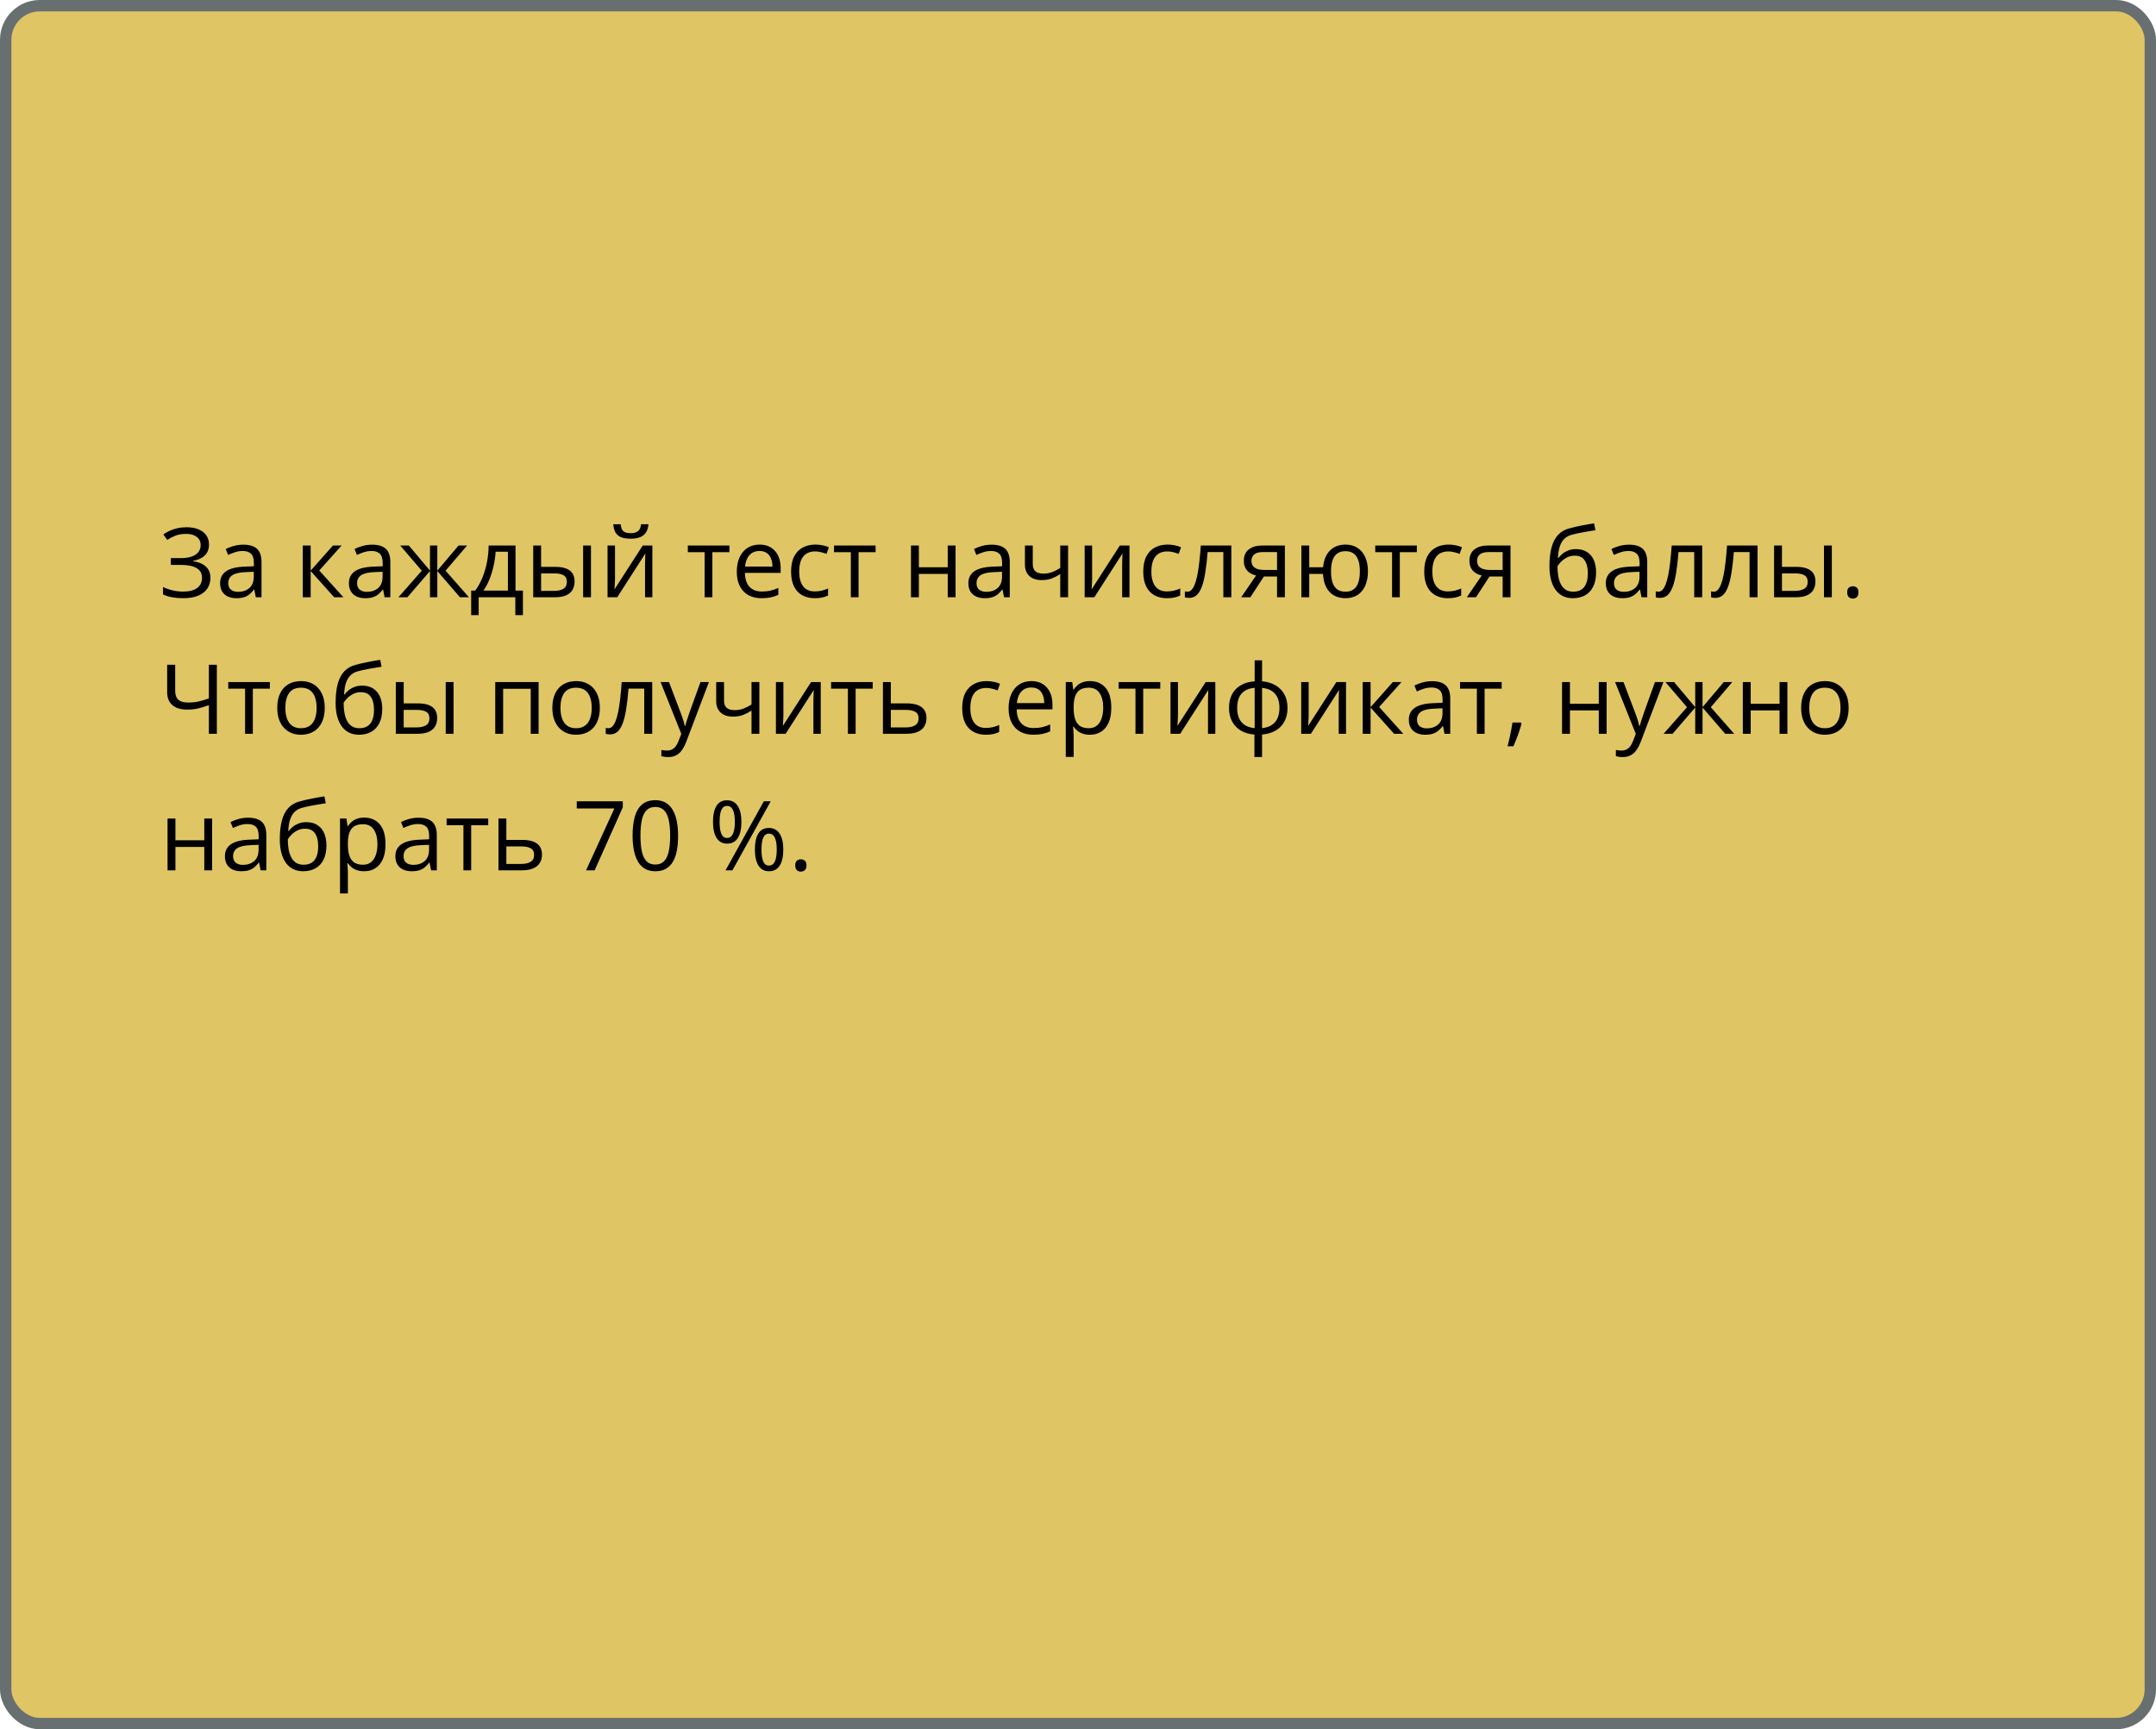 <?xml version="1.0" encoding="UTF-8"?> <svg xmlns="http://www.w3.org/2000/svg" width="379" height="304" viewBox="0 0 379 304" fill="none"> <rect x="1" y="1" width="377" height="302" rx="6" fill="#D0A713" fill-opacity="0.65" stroke="#686F70" stroke-width="2"></rect> <path d="M36.741 95.711C36.741 96.536 36.486 97.189 35.977 97.67C35.468 98.146 34.787 98.456 33.935 98.6V98.658C34.931 98.802 35.689 99.123 36.209 99.621C36.73 100.119 36.99 100.772 36.99 101.58C36.99 102.294 36.81 102.922 36.45 103.464C36.096 104.001 35.562 104.419 34.848 104.718C34.134 105.017 33.246 105.166 32.184 105.166C31.525 105.166 30.897 105.113 30.299 105.008C29.702 104.909 29.154 104.74 28.656 104.502V103.199C28.999 103.365 29.37 103.509 29.768 103.63C30.166 103.752 30.57 103.846 30.98 103.913C31.395 103.973 31.791 104.004 32.167 104.004C33.263 104.004 34.093 103.794 34.657 103.373C35.227 102.947 35.512 102.349 35.512 101.58C35.512 100.789 35.183 100.213 34.524 99.853C33.871 99.488 32.953 99.306 31.769 99.306H30.025V98.119H31.71C32.507 98.119 33.169 98.027 33.694 97.845C34.22 97.657 34.613 97.394 34.873 97.056C35.139 96.713 35.272 96.309 35.272 95.844C35.272 95.208 35.039 94.718 34.574 94.375C34.115 94.032 33.514 93.86 32.773 93.86C32.004 93.86 31.367 93.96 30.864 94.159C30.36 94.353 29.87 94.605 29.395 94.915L28.714 93.952C29.035 93.719 29.4 93.509 29.81 93.321C30.219 93.127 30.673 92.975 31.171 92.864C31.669 92.748 32.206 92.69 32.781 92.69C33.639 92.69 34.361 92.82 34.948 93.08C35.534 93.335 35.98 93.689 36.284 94.143C36.589 94.596 36.741 95.119 36.741 95.711ZM42.767 95.753C43.852 95.753 44.657 95.996 45.183 96.483C45.708 96.97 45.971 97.748 45.971 98.816V105H44.967L44.701 103.655H44.635C44.38 103.987 44.115 104.267 43.838 104.494C43.561 104.715 43.24 104.884 42.875 105C42.515 105.111 42.073 105.166 41.547 105.166C40.993 105.166 40.501 105.069 40.069 104.875C39.643 104.682 39.306 104.389 39.057 103.996C38.813 103.603 38.691 103.105 38.691 102.501C38.691 101.594 39.051 100.897 39.77 100.41C40.49 99.923 41.586 99.657 43.058 99.613L44.627 99.546V98.99C44.627 98.204 44.458 97.654 44.12 97.338C43.783 97.023 43.307 96.865 42.692 96.865C42.217 96.865 41.763 96.934 41.331 97.073C40.899 97.211 40.49 97.374 40.102 97.562L39.679 96.517C40.089 96.306 40.559 96.126 41.09 95.977C41.622 95.828 42.181 95.753 42.767 95.753ZM44.61 100.518L43.224 100.576C42.089 100.62 41.29 100.805 40.825 101.132C40.36 101.458 40.127 101.92 40.127 102.518C40.127 103.038 40.285 103.423 40.601 103.672C40.916 103.921 41.334 104.045 41.854 104.045C42.662 104.045 43.323 103.821 43.838 103.373C44.352 102.925 44.61 102.252 44.61 101.356V100.518ZM58.53 95.902H60.049L56.123 100.293L60.365 105H58.746L54.612 100.385V105H53.226V95.902H54.612V100.318L58.53 95.902ZM65.412 95.753C66.496 95.753 67.301 95.996 67.827 96.483C68.353 96.97 68.616 97.748 68.616 98.816V105H67.611L67.346 103.655H67.279C67.025 103.987 66.759 104.267 66.482 104.494C66.206 104.715 65.885 104.884 65.519 105C65.16 105.111 64.717 105.166 64.191 105.166C63.638 105.166 63.145 105.069 62.714 104.875C62.288 104.682 61.95 104.389 61.701 103.996C61.458 103.603 61.336 103.105 61.336 102.501C61.336 101.594 61.696 100.897 62.415 100.41C63.134 99.923 64.23 99.657 65.702 99.613L67.271 99.546V98.99C67.271 98.204 67.102 97.654 66.765 97.338C66.427 97.023 65.951 96.865 65.337 96.865C64.861 96.865 64.407 96.934 63.976 97.073C63.544 97.211 63.134 97.374 62.747 97.562L62.324 96.517C62.733 96.306 63.204 96.126 63.735 95.977C64.266 95.828 64.825 95.753 65.412 95.753ZM67.254 100.518L65.868 100.576C64.734 100.62 63.934 100.805 63.469 101.132C63.004 101.458 62.772 101.92 62.772 102.518C62.772 103.038 62.93 103.423 63.245 103.672C63.56 103.921 63.978 104.045 64.499 104.045C65.306 104.045 65.968 103.821 66.482 103.373C66.997 102.925 67.254 102.252 67.254 101.356V100.518ZM82.113 95.902L78.328 100.327L82.436 105H80.859L76.875 100.385V105H75.588V100.385L71.612 105H70.035L74.144 100.327L70.351 95.902H71.87L75.588 100.318V95.902H76.875V100.318L80.61 95.902H82.113ZM90.621 95.902V103.83H91.924V108.146H90.588V105H84.147V108.146H82.827V103.83H83.54C84.061 103.11 84.492 102.322 84.835 101.464C85.178 100.606 85.439 99.707 85.616 98.766C85.793 97.82 85.887 96.865 85.898 95.902H90.621ZM89.285 96.998H87.126C87.077 97.806 86.958 98.628 86.769 99.463C86.587 100.299 86.343 101.096 86.039 101.854C85.735 102.607 85.38 103.265 84.977 103.83H89.285V96.998ZM93.734 105V95.902H95.12V99.654H97.61C98.385 99.654 99.022 99.751 99.519 99.945C100.023 100.139 100.397 100.426 100.64 100.808C100.884 101.19 101.005 101.663 101.005 102.228C101.005 102.792 100.884 103.282 100.64 103.697C100.402 104.112 100.026 104.433 99.511 104.66C99.002 104.887 98.338 105 97.519 105H93.734ZM95.12 103.879H97.386C98.072 103.879 98.62 103.758 99.03 103.514C99.439 103.271 99.644 102.864 99.644 102.294C99.644 101.735 99.453 101.348 99.071 101.132C98.689 100.91 98.142 100.8 97.428 100.8H95.12V103.879ZM102.508 105V95.902H103.886V105H102.508ZM108.111 95.902V101.622C108.111 101.732 108.108 101.876 108.103 102.053C108.097 102.225 108.089 102.41 108.078 102.609C108.067 102.803 108.056 102.991 108.044 103.174C108.039 103.351 108.031 103.498 108.02 103.614L112.983 95.902H114.677V105H113.39V99.422C113.39 99.245 113.393 99.018 113.398 98.741C113.404 98.465 113.412 98.193 113.423 97.928C113.434 97.657 113.443 97.446 113.448 97.297L108.501 105H106.799V95.902H108.111ZM113.996 92.159C113.946 92.718 113.805 93.185 113.573 93.561C113.346 93.938 113.011 94.223 112.568 94.416C112.126 94.605 111.558 94.699 110.867 94.699C110.153 94.699 109.577 94.607 109.14 94.425C108.708 94.237 108.388 93.954 108.177 93.578C107.972 93.202 107.851 92.729 107.812 92.159H109.107C109.168 92.767 109.331 93.183 109.597 93.404C109.862 93.625 110.294 93.736 110.892 93.736C111.423 93.736 111.841 93.62 112.145 93.387C112.449 93.155 112.632 92.745 112.693 92.159H113.996ZM128.224 97.073H125.227V105H123.866V97.073H120.911V95.902H128.224V97.073ZM133.528 95.736C134.303 95.736 134.967 95.908 135.52 96.251C136.073 96.594 136.497 97.076 136.79 97.695C137.083 98.31 137.23 99.029 137.23 99.853V100.708H130.946C130.963 101.777 131.229 102.59 131.743 103.149C132.258 103.708 132.983 103.987 133.918 103.987C134.493 103.987 135.003 103.935 135.445 103.83C135.888 103.724 136.347 103.569 136.823 103.365V104.577C136.364 104.781 135.907 104.931 135.454 105.025C135.005 105.119 134.474 105.166 133.86 105.166C132.986 105.166 132.222 104.989 131.569 104.635C130.921 104.275 130.418 103.749 130.058 103.058C129.698 102.366 129.519 101.519 129.519 100.518C129.519 99.538 129.682 98.691 130.008 97.978C130.34 97.258 130.805 96.705 131.403 96.317C132.006 95.93 132.714 95.736 133.528 95.736ZM133.511 96.865C132.775 96.865 132.189 97.106 131.751 97.587C131.314 98.069 131.054 98.741 130.971 99.605H135.786C135.78 99.062 135.694 98.586 135.528 98.177C135.368 97.762 135.122 97.441 134.79 97.214C134.458 96.981 134.031 96.865 133.511 96.865ZM143.215 105.166C142.396 105.166 141.674 104.997 141.048 104.66C140.423 104.322 139.936 103.807 139.587 103.116C139.239 102.424 139.064 101.552 139.064 100.501C139.064 99.4 139.247 98.501 139.612 97.803C139.983 97.1 140.492 96.58 141.14 96.243C141.787 95.905 142.523 95.736 143.348 95.736C143.801 95.736 144.239 95.783 144.659 95.877C145.085 95.966 145.434 96.079 145.705 96.218L145.29 97.372C145.013 97.261 144.692 97.161 144.327 97.073C143.967 96.984 143.63 96.94 143.314 96.94C142.684 96.94 142.158 97.076 141.737 97.347C141.322 97.618 141.01 98.016 140.799 98.542C140.595 99.068 140.492 99.715 140.492 100.484C140.492 101.22 140.592 101.848 140.791 102.369C140.996 102.889 141.297 103.287 141.696 103.564C142.1 103.835 142.603 103.971 143.207 103.971C143.688 103.971 144.122 103.921 144.51 103.821C144.897 103.716 145.249 103.594 145.564 103.456V104.685C145.26 104.84 144.919 104.958 144.543 105.042C144.172 105.125 143.729 105.166 143.215 105.166ZM153.923 97.073H150.926V105H149.565V97.073H146.61V95.902H153.923V97.073ZM161.526 95.902V99.721H166.598V95.902H167.976V105H166.598V100.891H161.526V105H160.14V95.902H161.526ZM174.301 95.753C175.386 95.753 176.191 95.996 176.717 96.483C177.243 96.97 177.505 97.748 177.505 98.816V105H176.501L176.235 103.655H176.169C175.914 103.987 175.649 104.267 175.372 104.494C175.095 104.715 174.774 104.884 174.409 105C174.049 105.111 173.607 105.166 173.081 105.166C172.528 105.166 172.035 105.069 171.604 104.875C171.177 104.682 170.84 104.389 170.591 103.996C170.347 103.603 170.226 103.105 170.226 102.501C170.226 101.594 170.585 100.897 171.305 100.41C172.024 99.923 173.12 99.657 174.592 99.613L176.161 99.546V98.99C176.161 98.204 175.992 97.654 175.654 97.338C175.317 97.023 174.841 96.865 174.227 96.865C173.751 96.865 173.297 96.934 172.865 97.073C172.434 97.211 172.024 97.374 171.637 97.562L171.213 96.517C171.623 96.306 172.093 96.126 172.625 95.977C173.156 95.828 173.715 95.753 174.301 95.753ZM176.144 100.518L174.758 100.576C173.623 100.62 172.824 100.805 172.359 101.132C171.894 101.458 171.662 101.92 171.662 102.518C171.662 103.038 171.819 103.423 172.135 103.672C172.45 103.921 172.868 104.045 173.388 104.045C174.196 104.045 174.857 103.821 175.372 103.373C175.887 102.925 176.144 102.252 176.144 101.356V100.518ZM181.548 95.902V99.173C181.548 99.743 181.703 100.163 182.013 100.435C182.328 100.706 182.785 100.841 183.382 100.841C183.958 100.841 184.481 100.753 184.951 100.576C185.422 100.399 185.897 100.158 186.379 99.853V95.902H187.757V105H186.379V100.924C185.87 101.251 185.369 101.508 184.876 101.696C184.384 101.884 183.795 101.979 183.108 101.979C182.173 101.979 181.448 101.735 180.934 101.248C180.424 100.761 180.17 100.103 180.17 99.272V95.902H181.548ZM191.982 95.902V101.622C191.982 101.732 191.979 101.876 191.974 102.053C191.968 102.225 191.96 102.41 191.949 102.609C191.938 102.803 191.927 102.991 191.916 103.174C191.91 103.351 191.902 103.498 191.891 103.614L196.854 95.902H198.548V105H197.261V99.422C197.261 99.245 197.264 99.018 197.27 98.741C197.275 98.465 197.283 98.193 197.294 97.928C197.306 97.657 197.314 97.446 197.319 97.297L192.372 105H190.67V95.902H191.982ZM205.122 105.166C204.303 105.166 203.581 104.997 202.956 104.66C202.33 104.322 201.843 103.807 201.495 103.116C201.146 102.424 200.972 101.552 200.972 100.501C200.972 99.4 201.154 98.501 201.52 97.803C201.89 97.1 202.399 96.58 203.047 96.243C203.694 95.905 204.43 95.736 205.255 95.736C205.709 95.736 206.146 95.783 206.566 95.877C206.993 95.966 207.341 96.079 207.612 96.218L207.197 97.372C206.921 97.261 206.6 97.161 206.234 97.073C205.875 96.984 205.537 96.94 205.222 96.94C204.591 96.94 204.065 97.076 203.645 97.347C203.229 97.618 202.917 98.016 202.707 98.542C202.502 99.068 202.399 99.715 202.399 100.484C202.399 101.22 202.499 101.848 202.698 102.369C202.903 102.889 203.205 103.287 203.603 103.564C204.007 103.835 204.511 103.971 205.114 103.971C205.595 103.971 206.03 103.921 206.417 103.821C206.804 103.716 207.156 103.594 207.471 103.456V104.685C207.167 104.84 206.826 104.958 206.45 105.042C206.079 105.125 205.637 105.166 205.122 105.166ZM216.453 105H215.05V97.056H212.286C212.175 98.489 212.034 99.718 211.862 100.742C211.696 101.76 211.486 102.593 211.231 103.24C210.982 103.882 210.678 104.355 210.318 104.66C209.964 104.958 209.541 105.108 209.048 105.108C208.899 105.108 208.758 105.1 208.625 105.083C208.492 105.066 208.379 105.039 208.285 105V103.954C208.357 103.976 208.431 103.993 208.509 104.004C208.592 104.015 208.678 104.021 208.766 104.021C209.015 104.021 209.242 103.918 209.447 103.713C209.657 103.503 209.845 103.188 210.011 102.767C210.183 102.347 210.335 101.815 210.468 101.173C210.601 100.526 210.717 99.765 210.816 98.891C210.922 98.011 211.013 97.015 211.09 95.902H216.453V105ZM219.798 105H218.188L220.811 101.165C220.429 101.082 220.075 100.941 219.748 100.742C219.422 100.537 219.156 100.257 218.951 99.903C218.752 99.549 218.652 99.109 218.652 98.584C218.652 97.709 218.943 97.045 219.524 96.591C220.111 96.132 220.882 95.902 221.84 95.902H225.866V105H224.488V101.348H222.18L219.798 105ZM219.989 98.592C219.989 99.134 220.182 99.538 220.57 99.804C220.957 100.064 221.511 100.194 222.23 100.194H224.488V97.056H221.989C221.281 97.056 220.769 97.2 220.454 97.488C220.144 97.77 219.989 98.138 219.989 98.592ZM240.467 100.435C240.467 101.425 240.306 102.275 239.985 102.983C239.67 103.691 239.216 104.234 238.624 104.61C238.032 104.981 237.324 105.166 236.499 105.166C235.73 105.166 235.057 105 234.482 104.668C233.912 104.336 233.461 103.852 233.129 103.215C232.802 102.579 232.614 101.804 232.564 100.891H230.149V105H228.771V95.902H230.149V99.721H232.581C232.659 98.88 232.863 98.163 233.195 97.571C233.527 96.979 233.976 96.525 234.54 96.21C235.104 95.894 235.769 95.736 236.532 95.736C237.329 95.736 238.021 95.924 238.607 96.301C239.2 96.671 239.656 97.208 239.977 97.911C240.304 98.608 240.467 99.45 240.467 100.435ZM233.976 100.435C233.976 101.198 234.061 101.848 234.233 102.385C234.41 102.917 234.684 103.323 235.055 103.605C235.431 103.882 235.918 104.021 236.516 104.021C237.108 104.021 237.589 103.882 237.96 103.605C238.336 103.329 238.61 102.925 238.782 102.394C238.959 101.857 239.047 101.204 239.047 100.435C239.047 99.676 238.959 99.034 238.782 98.509C238.605 97.983 238.331 97.585 237.96 97.314C237.589 97.037 237.108 96.898 236.516 96.898C235.924 96.898 235.439 97.037 235.063 97.314C234.692 97.585 234.418 97.983 234.241 98.509C234.064 99.034 233.976 99.676 233.976 100.435ZM249.066 97.073H246.07V105H244.708V97.073H241.753V95.902H249.066V97.073ZM254.512 105.166C253.693 105.166 252.971 104.997 252.345 104.66C251.72 104.322 251.233 103.807 250.884 103.116C250.536 102.424 250.361 101.552 250.361 100.501C250.361 99.4 250.544 98.501 250.909 97.803C251.28 97.1 251.789 96.58 252.437 96.243C253.084 95.905 253.82 95.736 254.645 95.736C255.098 95.736 255.535 95.783 255.956 95.877C256.382 95.966 256.731 96.079 257.002 96.218L256.587 97.372C256.31 97.261 255.989 97.161 255.624 97.073C255.264 96.984 254.927 96.94 254.611 96.94C253.98 96.94 253.455 97.076 253.034 97.347C252.619 97.618 252.306 98.016 252.096 98.542C251.891 99.068 251.789 99.715 251.789 100.484C251.789 101.22 251.889 101.848 252.088 102.369C252.293 102.889 252.594 103.287 252.993 103.564C253.397 103.835 253.9 103.971 254.503 103.971C254.985 103.971 255.419 103.921 255.807 103.821C256.194 103.716 256.545 103.594 256.861 103.456V104.685C256.556 104.84 256.216 104.958 255.84 105.042C255.469 105.125 255.026 105.166 254.512 105.166ZM259.459 105H257.849L260.472 101.165C260.09 101.082 259.736 100.941 259.409 100.742C259.083 100.537 258.817 100.257 258.612 99.903C258.413 99.549 258.313 99.109 258.313 98.584C258.313 97.709 258.604 97.045 259.185 96.591C259.772 96.132 260.544 95.902 261.501 95.902H265.527V105H264.149V101.348H261.841L259.459 105ZM259.65 98.592C259.65 99.134 259.844 99.538 260.231 99.804C260.618 100.064 261.172 100.194 261.891 100.194H264.149V97.056H261.65C260.942 97.056 260.43 97.2 260.115 97.488C259.805 97.77 259.65 98.138 259.65 98.592ZM272.375 99.538C272.375 98.243 272.5 97.139 272.749 96.226C272.998 95.308 273.382 94.572 273.902 94.018C274.428 93.459 275.103 93.077 275.928 92.873C276.636 92.679 277.355 92.513 278.086 92.374C278.816 92.231 279.528 92.106 280.219 92.001L280.46 93.213C280.111 93.263 279.746 93.321 279.364 93.387C278.982 93.448 278.601 93.514 278.219 93.586C277.837 93.653 277.477 93.725 277.14 93.802C276.802 93.874 276.503 93.949 276.243 94.026C275.773 94.154 275.366 94.375 275.023 94.69C274.685 95.006 274.417 95.44 274.218 95.994C274.024 96.547 273.908 97.244 273.869 98.085H273.969C274.135 97.842 274.362 97.601 274.649 97.363C274.937 97.125 275.28 96.929 275.679 96.774C276.077 96.613 276.525 96.533 277.023 96.533C277.809 96.533 278.465 96.705 278.991 97.048C279.516 97.385 279.912 97.861 280.178 98.476C280.443 99.09 280.576 99.809 280.576 100.634C280.576 101.624 280.405 102.457 280.062 103.132C279.724 103.807 279.248 104.317 278.634 104.66C278.02 104.997 277.297 105.166 276.467 105.166C275.825 105.166 275.25 105.042 274.741 104.792C274.237 104.543 273.808 104.178 273.454 103.697C273.105 103.215 272.837 102.626 272.649 101.929C272.466 101.231 272.375 100.435 272.375 99.538ZM276.575 104.021C277.101 104.021 277.552 103.91 277.928 103.688C278.31 103.467 278.603 103.118 278.808 102.643C279.018 102.161 279.124 101.536 279.124 100.767C279.124 99.804 278.938 99.051 278.567 98.509C278.202 97.961 277.616 97.687 276.808 97.687C276.304 97.687 275.847 97.795 275.438 98.011C275.028 98.221 274.683 98.473 274.4 98.766C274.118 99.059 273.913 99.322 273.786 99.555C273.786 100.119 273.828 100.667 273.911 101.198C273.994 101.729 274.138 102.208 274.342 102.634C274.547 103.06 274.829 103.398 275.189 103.647C275.554 103.896 276.016 104.021 276.575 104.021ZM286.362 95.753C287.446 95.753 288.252 95.996 288.777 96.483C289.303 96.97 289.566 97.748 289.566 98.816V105H288.562L288.296 103.655H288.229C287.975 103.987 287.709 104.267 287.433 104.494C287.156 104.715 286.835 104.884 286.47 105C286.11 105.111 285.667 105.166 285.142 105.166C284.588 105.166 284.096 105.069 283.664 104.875C283.238 104.682 282.9 104.389 282.651 103.996C282.408 103.603 282.286 103.105 282.286 102.501C282.286 101.594 282.646 100.897 283.365 100.41C284.085 99.923 285.18 99.657 286.652 99.613L288.221 99.546V98.99C288.221 98.204 288.052 97.654 287.715 97.338C287.377 97.023 286.901 96.865 286.287 96.865C285.811 96.865 285.357 96.934 284.926 97.073C284.494 97.211 284.085 97.374 283.697 97.562L283.274 96.517C283.683 96.306 284.154 96.126 284.685 95.977C285.216 95.828 285.775 95.753 286.362 95.753ZM288.205 100.518L286.818 100.576C285.684 100.62 284.884 100.805 284.419 101.132C283.955 101.458 283.722 101.92 283.722 102.518C283.722 103.038 283.88 103.423 284.195 103.672C284.511 103.921 284.929 104.045 285.449 104.045C286.257 104.045 286.918 103.821 287.433 103.373C287.947 102.925 288.205 102.252 288.205 101.356V100.518ZM299.228 105H297.825V97.056H295.061C294.95 98.489 294.809 99.718 294.638 100.742C294.472 101.76 294.261 102.593 294.007 103.24C293.758 103.882 293.453 104.355 293.094 104.66C292.74 104.958 292.316 105.108 291.824 105.108C291.674 105.108 291.533 105.1 291.4 105.083C291.268 105.066 291.154 105.039 291.06 105V103.954C291.132 103.976 291.207 103.993 291.284 104.004C291.367 104.015 291.453 104.021 291.542 104.021C291.791 104.021 292.017 103.918 292.222 103.713C292.432 103.503 292.621 103.188 292.787 102.767C292.958 102.347 293.11 101.815 293.243 101.173C293.376 100.526 293.492 99.765 293.592 98.891C293.697 98.011 293.788 97.015 293.866 95.902H299.228V105ZM308.957 105H307.554V97.056H304.79C304.679 98.489 304.538 99.718 304.366 100.742C304.2 101.76 303.99 102.593 303.735 103.24C303.486 103.882 303.182 104.355 302.822 104.66C302.468 104.958 302.045 105.108 301.552 105.108C301.403 105.108 301.262 105.1 301.129 105.083C300.996 105.066 300.883 105.039 300.789 105V103.954C300.861 103.976 300.935 103.993 301.013 104.004C301.096 104.015 301.181 104.021 301.27 104.021C301.519 104.021 301.746 103.918 301.951 103.713C302.161 103.503 302.349 103.188 302.515 102.767C302.687 102.347 302.839 101.815 302.972 101.173C303.104 100.526 303.221 99.765 303.32 98.891C303.425 98.011 303.517 97.015 303.594 95.902H308.957V105ZM311.862 105V95.902H313.248V99.654H315.738C316.513 99.654 317.149 99.751 317.647 99.945C318.151 100.139 318.525 100.426 318.768 100.808C319.012 101.19 319.133 101.663 319.133 102.228C319.133 102.792 319.012 103.282 318.768 103.697C318.53 104.112 318.154 104.433 317.639 104.66C317.13 104.887 316.466 105 315.647 105H311.862ZM313.248 103.879H315.514C316.2 103.879 316.748 103.758 317.158 103.514C317.567 103.271 317.772 102.864 317.772 102.294C317.772 101.735 317.581 101.348 317.199 101.132C316.817 100.91 316.27 100.8 315.556 100.8H313.248V103.879ZM320.636 105V95.902H322.014V105H320.636ZM324.72 104.137C324.72 103.749 324.814 103.475 325.002 103.315C325.19 103.149 325.42 103.066 325.691 103.066C325.973 103.066 326.211 103.149 326.405 103.315C326.598 103.475 326.695 103.749 326.695 104.137C326.695 104.519 326.598 104.798 326.405 104.975C326.211 105.147 325.973 105.232 325.691 105.232C325.42 105.232 325.19 105.147 325.002 104.975C324.814 104.798 324.72 104.519 324.72 104.137ZM38.119 129H36.716V123.97C36.068 124.202 35.454 124.39 34.873 124.534C34.292 124.678 33.647 124.75 32.939 124.75C31.794 124.75 30.914 124.487 30.299 123.961C29.691 123.43 29.386 122.669 29.386 121.679V116.864H30.797V121.479C30.797 122.149 30.974 122.655 31.329 122.999C31.688 123.336 32.272 123.505 33.08 123.505C33.761 123.505 34.37 123.444 34.906 123.322C35.449 123.195 36.052 123.015 36.716 122.783V116.864H38.119V129ZM47.44 121.073H44.444V129H43.083V121.073H40.127V119.902H47.44V121.073ZM57.086 124.435C57.086 125.182 56.989 125.848 56.795 126.435C56.602 127.022 56.322 127.517 55.957 127.921C55.592 128.325 55.149 128.635 54.629 128.851C54.114 129.061 53.53 129.166 52.877 129.166C52.269 129.166 51.71 129.061 51.201 128.851C50.697 128.635 50.26 128.325 49.889 127.921C49.524 127.517 49.239 127.022 49.034 126.435C48.835 125.848 48.735 125.182 48.735 124.435C48.735 123.438 48.904 122.592 49.242 121.895C49.579 121.192 50.061 120.658 50.686 120.292C51.317 119.922 52.067 119.736 52.935 119.736C53.766 119.736 54.491 119.922 55.11 120.292C55.736 120.663 56.22 121.2 56.563 121.903C56.912 122.6 57.086 123.444 57.086 124.435ZM50.163 124.435C50.163 125.165 50.26 125.799 50.454 126.335C50.647 126.872 50.946 127.287 51.35 127.581C51.754 127.874 52.274 128.021 52.911 128.021C53.541 128.021 54.059 127.874 54.463 127.581C54.872 127.287 55.174 126.872 55.368 126.335C55.561 125.799 55.658 125.165 55.658 124.435C55.658 123.71 55.561 123.084 55.368 122.559C55.174 122.027 54.875 121.618 54.471 121.33C54.067 121.042 53.544 120.898 52.902 120.898C51.956 120.898 51.262 121.211 50.819 121.836C50.382 122.462 50.163 123.328 50.163 124.435ZM58.995 123.538C58.995 122.243 59.12 121.139 59.369 120.226C59.618 119.307 60.002 118.571 60.523 118.018C61.048 117.459 61.723 117.077 62.548 116.873C63.256 116.679 63.976 116.513 64.706 116.375C65.436 116.231 66.148 116.106 66.839 116.001L67.08 117.213C66.731 117.263 66.366 117.321 65.984 117.387C65.603 117.448 65.221 117.514 64.839 117.586C64.457 117.653 64.097 117.725 63.76 117.802C63.422 117.874 63.123 117.949 62.863 118.026C62.393 118.154 61.986 118.375 61.643 118.69C61.306 119.006 61.037 119.44 60.838 119.994C60.644 120.547 60.528 121.244 60.489 122.085H60.589C60.755 121.842 60.982 121.601 61.27 121.363C61.557 121.125 61.9 120.929 62.299 120.774C62.697 120.613 63.145 120.533 63.644 120.533C64.429 120.533 65.085 120.705 65.611 121.048C66.137 121.385 66.532 121.861 66.798 122.476C67.064 123.09 67.196 123.809 67.196 124.634C67.196 125.624 67.025 126.457 66.682 127.132C66.344 127.807 65.868 128.317 65.254 128.66C64.64 128.997 63.917 129.166 63.087 129.166C62.446 129.166 61.87 129.042 61.361 128.792C60.857 128.543 60.428 128.178 60.074 127.697C59.726 127.215 59.457 126.626 59.269 125.929C59.086 125.231 58.995 124.435 58.995 123.538ZM63.195 128.021C63.721 128.021 64.172 127.91 64.548 127.688C64.93 127.467 65.224 127.118 65.428 126.643C65.638 126.161 65.744 125.536 65.744 124.767C65.744 123.804 65.558 123.051 65.188 122.509C64.822 121.961 64.236 121.687 63.428 121.687C62.924 121.687 62.468 121.795 62.058 122.011C61.649 122.221 61.303 122.473 61.02 122.766C60.738 123.059 60.533 123.322 60.406 123.555C60.406 124.119 60.448 124.667 60.531 125.198C60.614 125.729 60.758 126.208 60.962 126.634C61.167 127.06 61.449 127.398 61.809 127.647C62.174 127.896 62.636 128.021 63.195 128.021ZM69.579 129V119.902H70.965V123.654H73.455C74.23 123.654 74.866 123.751 75.364 123.945C75.868 124.139 76.241 124.426 76.485 124.808C76.728 125.19 76.85 125.663 76.85 126.228C76.85 126.792 76.728 127.282 76.485 127.697C76.247 128.112 75.871 128.433 75.356 128.66C74.847 128.887 74.183 129 73.364 129H69.579ZM70.965 127.879H73.231C73.917 127.879 74.465 127.758 74.874 127.514C75.284 127.271 75.489 126.864 75.489 126.294C75.489 125.735 75.298 125.348 74.916 125.132C74.534 124.91 73.986 124.8 73.272 124.8H70.965V127.879ZM78.353 129V119.902H79.731V129H78.353ZM94.68 119.902V129H93.294V121.089H88.446V129H87.06V119.902H94.68ZM105.446 124.435C105.446 125.182 105.349 125.848 105.156 126.435C104.962 127.022 104.683 127.517 104.317 127.921C103.952 128.325 103.509 128.635 102.989 128.851C102.475 129.061 101.891 129.166 101.238 129.166C100.629 129.166 100.07 129.061 99.561 128.851C99.058 128.635 98.62 128.325 98.249 127.921C97.884 127.517 97.599 127.022 97.394 126.435C97.195 125.848 97.096 125.182 97.096 124.435C97.096 123.438 97.264 122.592 97.602 121.895C97.94 121.192 98.421 120.658 99.046 120.292C99.677 119.922 100.427 119.736 101.296 119.736C102.126 119.736 102.851 119.922 103.471 120.292C104.096 120.663 104.58 121.2 104.923 121.903C105.272 122.6 105.446 123.444 105.446 124.435ZM98.523 124.435C98.523 125.165 98.62 125.799 98.814 126.335C99.008 126.872 99.306 127.287 99.71 127.581C100.114 127.874 100.635 128.021 101.271 128.021C101.902 128.021 102.419 127.874 102.823 127.581C103.233 127.287 103.534 126.872 103.728 126.335C103.922 125.799 104.019 125.165 104.019 124.435C104.019 123.71 103.922 123.084 103.728 122.559C103.534 122.027 103.236 121.618 102.832 121.33C102.428 121.042 101.905 120.898 101.263 120.898C100.316 120.898 99.622 121.211 99.179 121.836C98.742 122.462 98.523 123.328 98.523 124.435ZM114.652 129H113.249V121.056H110.485C110.374 122.489 110.233 123.718 110.062 124.742C109.896 125.76 109.685 126.593 109.431 127.24C109.182 127.882 108.877 128.355 108.518 128.66C108.163 128.958 107.74 129.108 107.248 129.108C107.098 129.108 106.957 129.1 106.824 129.083C106.691 129.066 106.578 129.039 106.484 129V127.954C106.556 127.976 106.631 127.993 106.708 128.004C106.791 128.015 106.877 128.021 106.965 128.021C107.214 128.021 107.441 127.918 107.646 127.713C107.856 127.503 108.044 127.188 108.21 126.767C108.382 126.347 108.534 125.815 108.667 125.173C108.8 124.526 108.916 123.765 109.016 122.891C109.121 122.011 109.212 121.015 109.29 119.902H114.652V129ZM116.121 119.902H117.599L119.607 125.182C119.724 125.492 119.832 125.79 119.931 126.078C120.031 126.36 120.119 126.632 120.197 126.892C120.274 127.152 120.335 127.403 120.379 127.647H120.438C120.515 127.37 120.626 127.008 120.77 126.56C120.913 126.106 121.068 125.644 121.234 125.173L123.135 119.902H124.621L120.662 130.336C120.451 130.895 120.205 131.382 119.923 131.797C119.646 132.212 119.309 132.531 118.91 132.752C118.512 132.979 118.03 133.092 117.466 133.092C117.206 133.092 116.976 133.076 116.777 133.042C116.578 133.015 116.406 132.982 116.262 132.943V131.839C116.384 131.867 116.531 131.891 116.702 131.914C116.879 131.936 117.062 131.947 117.25 131.947C117.593 131.947 117.889 131.88 118.138 131.748C118.393 131.62 118.611 131.432 118.794 131.183C118.977 130.934 119.134 130.638 119.267 130.295L119.765 129.017L116.121 119.902ZM127.277 119.902V123.173C127.277 123.743 127.432 124.163 127.742 124.435C128.058 124.706 128.514 124.841 129.112 124.841C129.687 124.841 130.21 124.753 130.681 124.576C131.151 124.399 131.627 124.158 132.108 123.854V119.902H133.486V129H132.108V124.924C131.599 125.251 131.098 125.508 130.606 125.696C130.113 125.884 129.524 125.979 128.838 125.979C127.903 125.979 127.178 125.735 126.663 125.248C126.154 124.761 125.899 124.103 125.899 123.272V119.902H127.277ZM137.711 119.902V125.622C137.711 125.732 137.709 125.876 137.703 126.053C137.698 126.225 137.689 126.41 137.678 126.609C137.667 126.803 137.656 126.991 137.645 127.174C137.639 127.351 137.631 127.498 137.62 127.614L142.584 119.902H144.277V129H142.991V123.422C142.991 123.245 142.993 123.018 142.999 122.741C143.005 122.465 143.013 122.193 143.024 121.928C143.035 121.657 143.043 121.446 143.049 121.297L138.102 129H136.4V119.902H137.711ZM153.408 121.073H150.412V129H149.05V121.073H146.095V119.902H153.408V121.073ZM156.596 123.654H159.385C160.16 123.654 160.804 123.751 161.319 123.945C161.833 124.139 162.218 124.426 162.473 124.808C162.733 125.19 162.863 125.663 162.863 126.228C162.863 126.792 162.736 127.282 162.481 127.697C162.232 128.112 161.845 128.433 161.319 128.66C160.799 128.887 160.126 129 159.302 129H155.209V119.902H156.596V123.654ZM161.477 126.294C161.477 125.735 161.277 125.348 160.879 125.132C160.486 124.91 159.935 124.8 159.227 124.8H156.596V127.879H159.235C159.899 127.879 160.439 127.758 160.854 127.514C161.269 127.265 161.477 126.858 161.477 126.294ZM173.297 129.166C172.478 129.166 171.756 128.997 171.13 128.66C170.505 128.322 170.018 127.807 169.669 127.116C169.321 126.424 169.146 125.552 169.146 124.501C169.146 123.4 169.329 122.5 169.694 121.803C170.065 121.1 170.574 120.58 171.222 120.243C171.869 119.905 172.605 119.736 173.43 119.736C173.883 119.736 174.321 119.783 174.741 119.877C175.167 119.966 175.516 120.079 175.787 120.218L175.372 121.372C175.095 121.261 174.774 121.161 174.409 121.073C174.049 120.984 173.712 120.94 173.396 120.94C172.766 120.94 172.24 121.076 171.819 121.347C171.404 121.618 171.092 122.016 170.881 122.542C170.677 123.068 170.574 123.715 170.574 124.484C170.574 125.22 170.674 125.848 170.873 126.369C171.078 126.889 171.379 127.287 171.778 127.564C172.182 127.835 172.685 127.971 173.289 127.971C173.77 127.971 174.204 127.921 174.592 127.821C174.979 127.716 175.331 127.594 175.646 127.456V128.685C175.342 128.84 175.001 128.958 174.625 129.042C174.254 129.125 173.812 129.166 173.297 129.166ZM181.307 119.736C182.082 119.736 182.746 119.908 183.299 120.251C183.853 120.594 184.276 121.076 184.569 121.695C184.863 122.31 185.009 123.029 185.009 123.854V124.708H178.726C178.742 125.777 179.008 126.59 179.522 127.149C180.037 127.708 180.762 127.987 181.697 127.987C182.273 127.987 182.782 127.935 183.225 127.83C183.667 127.724 184.127 127.569 184.603 127.365V128.577C184.143 128.781 183.687 128.931 183.233 129.025C182.785 129.119 182.253 129.166 181.639 129.166C180.765 129.166 180.001 128.989 179.348 128.635C178.701 128.275 178.197 127.749 177.837 127.058C177.478 126.366 177.298 125.519 177.298 124.518C177.298 123.538 177.461 122.691 177.788 121.978C178.12 121.258 178.584 120.705 179.182 120.317C179.785 119.93 180.494 119.736 181.307 119.736ZM181.291 120.865C180.555 120.865 179.968 121.106 179.531 121.587C179.094 122.069 178.833 122.741 178.75 123.604H183.565C183.559 123.062 183.474 122.586 183.308 122.177C183.147 121.762 182.901 121.441 182.569 121.214C182.237 120.981 181.811 120.865 181.291 120.865ZM191.625 119.736C192.759 119.736 193.664 120.126 194.339 120.907C195.014 121.687 195.352 122.86 195.352 124.426C195.352 125.461 195.197 126.33 194.887 127.033C194.577 127.736 194.14 128.267 193.576 128.626C193.017 128.986 192.355 129.166 191.592 129.166C191.11 129.166 190.687 129.102 190.322 128.975C189.957 128.848 189.644 128.676 189.384 128.46C189.124 128.245 188.908 128.009 188.736 127.755H188.637C188.653 127.971 188.673 128.231 188.695 128.535C188.722 128.84 188.736 129.105 188.736 129.332V133.067H187.35V119.902H188.487L188.67 121.247H188.736C188.913 120.97 189.129 120.719 189.384 120.492C189.638 120.259 189.948 120.077 190.313 119.944C190.684 119.806 191.121 119.736 191.625 119.736ZM191.384 120.898C190.753 120.898 190.244 121.02 189.857 121.264C189.475 121.507 189.196 121.872 189.019 122.359C188.841 122.841 188.747 123.447 188.736 124.177V124.443C188.736 125.212 188.819 125.862 188.985 126.394C189.157 126.925 189.436 127.329 189.824 127.605C190.217 127.882 190.742 128.021 191.401 128.021C191.965 128.021 192.436 127.868 192.812 127.564C193.188 127.26 193.468 126.836 193.65 126.294C193.839 125.746 193.933 125.118 193.933 124.41C193.933 123.336 193.722 122.484 193.302 121.853C192.887 121.217 192.248 120.898 191.384 120.898ZM203.96 121.073H200.963V129H199.602V121.073H196.647V119.902H203.96V121.073ZM207.073 119.902V125.622C207.073 125.732 207.07 125.876 207.064 126.053C207.059 126.225 207.051 126.41 207.04 126.609C207.028 126.803 207.017 126.991 207.006 127.174C207.001 127.351 206.993 127.498 206.981 127.614L211.945 119.902H213.639V129H212.352V123.422C212.352 123.245 212.355 123.018 212.36 122.741C212.366 122.465 212.374 122.193 212.385 121.928C212.396 121.657 212.405 121.446 212.41 121.297L207.463 129H205.761V119.902H207.073ZM221.856 116.084V119.77C222.758 119.847 223.544 120.082 224.214 120.475C224.883 120.862 225.404 121.391 225.774 122.061C226.145 122.73 226.331 123.527 226.331 124.451C226.331 125.359 226.151 126.15 225.791 126.825C225.437 127.5 224.925 128.034 224.255 128.427C223.591 128.82 222.792 129.055 221.856 129.133V133.084H220.512V129.133C219.61 129.066 218.824 128.84 218.154 128.452C217.49 128.059 216.973 127.525 216.602 126.85C216.231 126.175 216.046 125.375 216.046 124.451C216.046 123.527 216.223 122.73 216.577 122.061C216.937 121.385 217.451 120.854 218.121 120.467C218.791 120.074 219.601 119.841 220.553 119.77V116.084H221.856ZM220.553 120.915C219.85 120.976 219.272 121.153 218.818 121.446C218.365 121.74 218.027 122.138 217.806 122.642C217.59 123.145 217.482 123.748 217.482 124.451C217.482 125.154 217.593 125.76 217.814 126.269C218.035 126.773 218.373 127.171 218.827 127.464C219.28 127.758 219.856 127.938 220.553 128.004V120.915ZM221.856 120.932V128.004C222.554 127.932 223.126 127.747 223.575 127.448C224.028 127.149 224.363 126.748 224.579 126.244C224.8 125.741 224.911 125.143 224.911 124.451C224.911 123.4 224.659 122.578 224.156 121.986C223.652 121.388 222.886 121.037 221.856 120.932ZM230.049 119.902V125.622C230.049 125.732 230.047 125.876 230.041 126.053C230.035 126.225 230.027 126.41 230.016 126.609C230.005 126.803 229.994 126.991 229.983 127.174C229.977 127.351 229.969 127.498 229.958 127.614L234.922 119.902H236.615V129H235.329V123.422C235.329 123.245 235.331 123.018 235.337 122.741C235.342 122.465 235.351 122.193 235.362 121.928C235.373 121.657 235.381 121.446 235.387 121.297L230.439 129H228.738V119.902H230.049ZM244.85 119.902H246.369L242.442 124.293L246.684 129H245.065L240.932 124.385V129H239.545V119.902H240.932V124.318L244.85 119.902ZM251.731 119.753C252.816 119.753 253.621 119.996 254.146 120.483C254.672 120.97 254.935 121.748 254.935 122.816V129H253.931L253.665 127.655H253.599C253.344 127.987 253.078 128.267 252.802 128.494C252.525 128.715 252.204 128.884 251.839 129C251.479 129.111 251.036 129.166 250.511 129.166C249.957 129.166 249.465 129.069 249.033 128.875C248.607 128.682 248.27 128.389 248.021 127.996C247.777 127.603 247.655 127.105 247.655 126.501C247.655 125.594 248.015 124.897 248.734 124.41C249.454 123.923 250.549 123.657 252.021 123.613L253.59 123.546V122.99C253.59 122.204 253.422 121.654 253.084 121.338C252.746 121.023 252.271 120.865 251.656 120.865C251.18 120.865 250.727 120.934 250.295 121.073C249.863 121.211 249.454 121.374 249.066 121.562L248.643 120.517C249.053 120.306 249.523 120.126 250.054 119.977C250.585 119.828 251.144 119.753 251.731 119.753ZM253.574 124.518L252.188 124.576C251.053 124.62 250.253 124.805 249.789 125.132C249.324 125.458 249.091 125.92 249.091 126.518C249.091 127.038 249.249 127.423 249.564 127.672C249.88 127.921 250.298 128.045 250.818 128.045C251.626 128.045 252.287 127.821 252.802 127.373C253.316 126.925 253.574 126.252 253.574 125.356V124.518ZM263.975 121.073H260.978V129H259.617V121.073H256.662V119.902H263.975V121.073ZM267.353 127.024L267.461 127.215C267.361 127.619 267.234 128.051 267.079 128.51C266.93 128.97 266.764 129.429 266.581 129.888C266.404 130.353 266.224 130.787 266.042 131.191H265.012C265.128 130.749 265.242 130.281 265.353 129.789C265.463 129.302 265.563 128.82 265.651 128.344C265.745 127.863 265.82 127.423 265.875 127.024H267.353ZM275.978 119.902V123.721H281.049V119.902H282.427V129H281.049V124.891H275.978V129H274.591V119.902H275.978ZM283.913 119.902H285.391L287.399 125.182C287.516 125.492 287.624 125.79 287.723 126.078C287.823 126.36 287.911 126.632 287.989 126.892C288.066 127.152 288.127 127.403 288.171 127.647H288.229C288.307 127.37 288.418 127.008 288.562 126.56C288.705 126.106 288.86 125.644 289.026 125.173L290.927 119.902H292.413L288.454 130.336C288.243 130.895 287.997 131.382 287.715 131.797C287.438 132.212 287.101 132.531 286.702 132.752C286.304 132.979 285.822 133.092 285.258 133.092C284.998 133.092 284.768 133.076 284.569 133.042C284.37 133.015 284.198 132.982 284.054 132.943V131.839C284.176 131.867 284.323 131.891 284.494 131.914C284.671 131.936 284.854 131.947 285.042 131.947C285.385 131.947 285.681 131.88 285.93 131.748C286.185 131.62 286.403 131.432 286.586 131.183C286.769 130.934 286.926 130.638 287.059 130.295L287.557 129.017L283.913 119.902ZM304.524 119.902L300.739 124.327L304.848 129H303.271L299.286 124.385V129H298V124.385L294.023 129H292.446L296.555 124.327L292.762 119.902H294.281L298 124.318V119.902H299.286V124.318L303.021 119.902H304.524ZM307.753 119.902V123.721H312.825V119.902H314.203V129H312.825V124.891H307.753V129H306.367V119.902H307.753ZM324.969 124.435C324.969 125.182 324.872 125.848 324.678 126.435C324.485 127.022 324.205 127.517 323.84 127.921C323.475 128.325 323.032 128.635 322.512 128.851C321.997 129.061 321.413 129.166 320.76 129.166C320.152 129.166 319.593 129.061 319.083 128.851C318.58 128.635 318.143 128.325 317.772 127.921C317.407 127.517 317.122 127.022 316.917 126.435C316.718 125.848 316.618 125.182 316.618 124.435C316.618 123.438 316.787 122.592 317.125 121.895C317.462 121.192 317.944 120.658 318.569 120.292C319.2 119.922 319.95 119.736 320.818 119.736C321.648 119.736 322.373 119.922 322.993 120.292C323.618 120.663 324.103 121.2 324.446 121.903C324.794 122.6 324.969 123.444 324.969 124.435ZM318.046 124.435C318.046 125.165 318.143 125.799 318.336 126.335C318.53 126.872 318.829 127.287 319.233 127.581C319.637 127.874 320.157 128.021 320.793 128.021C321.424 128.021 321.942 127.874 322.346 127.581C322.755 127.287 323.057 126.872 323.25 126.335C323.444 125.799 323.541 125.165 323.541 124.435C323.541 123.71 323.444 123.084 323.25 122.559C323.057 122.027 322.758 121.618 322.354 121.33C321.95 121.042 321.427 120.898 320.785 120.898C319.839 120.898 319.144 121.211 318.702 121.836C318.264 122.462 318.046 123.328 318.046 124.435ZM30.839 143.902V147.721H35.911V143.902H37.289V153H35.911V148.891H30.839V153H29.453V143.902H30.839ZM43.614 143.753C44.698 143.753 45.504 143.996 46.029 144.483C46.555 144.97 46.818 145.748 46.818 146.816V153H45.813L45.548 151.655H45.481C45.227 151.987 44.961 152.267 44.685 152.494C44.408 152.715 44.087 152.884 43.722 153C43.362 153.111 42.919 153.166 42.394 153.166C41.84 153.166 41.348 153.069 40.916 152.875C40.49 152.682 40.152 152.389 39.903 151.996C39.66 151.603 39.538 151.105 39.538 150.501C39.538 149.594 39.898 148.897 40.617 148.41C41.337 147.923 42.432 147.657 43.904 147.613L45.473 147.546V146.99C45.473 146.204 45.304 145.654 44.967 145.338C44.629 145.023 44.153 144.865 43.539 144.865C43.063 144.865 42.609 144.934 42.178 145.073C41.746 145.211 41.337 145.374 40.949 145.562L40.526 144.517C40.935 144.306 41.406 144.126 41.937 143.977C42.468 143.828 43.027 143.753 43.614 143.753ZM45.456 148.518L44.07 148.576C42.936 148.62 42.136 148.805 41.671 149.132C41.206 149.458 40.974 149.92 40.974 150.518C40.974 151.038 41.132 151.423 41.447 151.672C41.763 151.921 42.181 152.045 42.701 152.045C43.509 152.045 44.17 151.821 44.685 151.373C45.199 150.925 45.456 150.252 45.456 149.356V148.518ZM49.184 147.538C49.184 146.243 49.308 145.139 49.557 144.226C49.806 143.307 50.191 142.571 50.711 142.018C51.237 141.459 51.912 141.077 52.736 140.873C53.445 140.679 54.164 140.513 54.895 140.375C55.625 140.231 56.336 140.106 57.028 140.001L57.269 141.213C56.92 141.263 56.555 141.321 56.173 141.387C55.791 141.448 55.409 141.514 55.027 141.586C54.645 141.653 54.286 141.725 53.948 141.802C53.611 141.874 53.312 141.949 53.052 142.026C52.581 142.154 52.175 142.375 51.831 142.69C51.494 143.006 51.226 143.44 51.026 143.994C50.833 144.547 50.717 145.244 50.678 146.085H50.777C50.943 145.842 51.17 145.601 51.458 145.363C51.746 145.125 52.089 144.929 52.487 144.774C52.886 144.613 53.334 144.533 53.832 144.533C54.618 144.533 55.274 144.705 55.799 145.048C56.325 145.385 56.721 145.861 56.986 146.476C57.252 147.09 57.385 147.809 57.385 148.634C57.385 149.624 57.213 150.457 56.87 151.132C56.533 151.807 56.057 152.317 55.442 152.66C54.828 152.997 54.106 153.166 53.276 153.166C52.634 153.166 52.058 153.042 51.549 152.792C51.046 152.543 50.617 152.178 50.263 151.697C49.914 151.215 49.646 150.626 49.458 149.929C49.275 149.231 49.184 148.435 49.184 147.538ZM53.384 152.021C53.91 152.021 54.361 151.91 54.737 151.688C55.119 151.467 55.412 151.118 55.617 150.643C55.827 150.161 55.932 149.536 55.932 148.767C55.932 147.804 55.747 147.051 55.376 146.509C55.011 145.961 54.424 145.687 53.616 145.687C53.113 145.687 52.656 145.795 52.247 146.011C51.837 146.221 51.491 146.473 51.209 146.766C50.927 147.059 50.722 147.322 50.595 147.555C50.595 148.119 50.636 148.667 50.719 149.198C50.802 149.729 50.946 150.208 51.151 150.634C51.356 151.06 51.638 151.398 51.998 151.647C52.363 151.896 52.825 152.021 53.384 152.021ZM64.042 143.736C65.176 143.736 66.081 144.126 66.756 144.907C67.431 145.687 67.769 146.86 67.769 148.426C67.769 149.461 67.614 150.33 67.304 151.033C66.994 151.736 66.557 152.267 65.993 152.626C65.434 152.986 64.772 153.166 64.009 153.166C63.527 153.166 63.104 153.102 62.739 152.975C62.373 152.848 62.061 152.676 61.801 152.46C61.541 152.245 61.325 152.009 61.153 151.755H61.054C61.07 151.971 61.09 152.231 61.112 152.535C61.139 152.84 61.153 153.105 61.153 153.332V157.067H59.767V143.902H60.904L61.087 145.247H61.153C61.33 144.97 61.546 144.719 61.801 144.492C62.055 144.259 62.365 144.077 62.73 143.944C63.101 143.806 63.538 143.736 64.042 143.736ZM63.801 144.898C63.17 144.898 62.661 145.02 62.274 145.264C61.892 145.507 61.613 145.872 61.435 146.359C61.258 146.841 61.164 147.447 61.153 148.177V148.443C61.153 149.212 61.236 149.862 61.402 150.394C61.574 150.925 61.853 151.329 62.241 151.605C62.634 151.882 63.159 152.021 63.818 152.021C64.382 152.021 64.853 151.868 65.229 151.564C65.605 151.26 65.885 150.836 66.067 150.294C66.255 149.746 66.35 149.118 66.35 148.41C66.35 147.336 66.139 146.484 65.719 145.853C65.304 145.217 64.665 144.898 63.801 144.898ZM73.58 143.753C74.664 143.753 75.469 143.996 75.995 144.483C76.521 144.97 76.784 145.748 76.784 146.816V153H75.779L75.514 151.655H75.447C75.193 151.987 74.927 152.267 74.65 152.494C74.374 152.715 74.053 152.884 73.688 153C73.328 153.111 72.885 153.166 72.359 153.166C71.806 153.166 71.314 153.069 70.882 152.875C70.456 152.682 70.118 152.389 69.869 151.996C69.626 151.603 69.504 151.105 69.504 150.501C69.504 149.594 69.864 148.897 70.583 148.41C71.302 147.923 72.398 147.657 73.87 147.613L75.439 147.546V146.99C75.439 146.204 75.27 145.654 74.933 145.338C74.595 145.023 74.119 144.865 73.505 144.865C73.029 144.865 72.575 144.934 72.144 145.073C71.712 145.211 71.302 145.374 70.915 145.562L70.492 144.517C70.901 144.306 71.372 144.126 71.903 143.977C72.434 143.828 72.993 143.753 73.58 143.753ZM75.422 148.518L74.036 148.576C72.902 148.62 72.102 148.805 71.637 149.132C71.172 149.458 70.94 149.92 70.94 150.518C70.94 151.038 71.098 151.423 71.413 151.672C71.728 151.921 72.146 152.045 72.666 152.045C73.474 152.045 74.136 151.821 74.65 151.373C75.165 150.925 75.422 150.252 75.422 149.356V148.518ZM85.823 145.073H82.827V153H81.465V145.073H78.51V143.902H85.823V145.073ZM89.011 147.654H91.8C92.575 147.654 93.219 147.751 93.734 147.945C94.249 148.139 94.633 148.426 94.888 148.808C95.148 149.19 95.278 149.663 95.278 150.228C95.278 150.792 95.151 151.282 94.896 151.697C94.647 152.112 94.26 152.433 93.734 152.66C93.214 152.887 92.541 153 91.717 153H87.624V143.902H89.011V147.654ZM93.892 150.294C93.892 149.735 93.692 149.348 93.294 149.132C92.901 148.91 92.35 148.8 91.642 148.8H89.011V151.879H91.65C92.314 151.879 92.854 151.758 93.269 151.514C93.684 151.265 93.892 150.858 93.892 150.294ZM103.022 153L108.003 142.126H101.387V140.864H109.48V141.927L104.533 153H103.022ZM119.201 146.916C119.201 147.901 119.126 148.78 118.977 149.555C118.827 150.33 118.592 150.986 118.271 151.522C117.95 152.059 117.535 152.469 117.026 152.751C116.517 153.028 115.905 153.166 115.191 153.166C114.289 153.166 113.542 152.92 112.95 152.427C112.364 151.935 111.924 151.224 111.63 150.294C111.343 149.359 111.199 148.233 111.199 146.916C111.199 145.621 111.329 144.508 111.589 143.579C111.854 142.643 112.281 141.927 112.867 141.429C113.454 140.925 114.229 140.673 115.191 140.673C116.104 140.673 116.857 140.922 117.449 141.42C118.041 141.913 118.481 142.627 118.769 143.562C119.057 144.492 119.201 145.61 119.201 146.916ZM112.585 146.916C112.585 148.044 112.671 148.985 112.842 149.738C113.014 150.49 113.291 151.055 113.672 151.431C114.06 151.802 114.566 151.987 115.191 151.987C115.817 151.987 116.32 151.802 116.702 151.431C117.09 151.06 117.369 150.499 117.541 149.746C117.718 148.993 117.806 148.05 117.806 146.916C117.806 145.803 117.72 144.874 117.549 144.126C117.377 143.374 117.101 142.809 116.719 142.433C116.337 142.051 115.828 141.86 115.191 141.86C114.555 141.86 114.046 142.051 113.664 142.433C113.282 142.809 113.006 143.374 112.834 144.126C112.668 144.874 112.585 145.803 112.585 146.916ZM127.8 140.69C128.63 140.69 129.258 141.022 129.685 141.686C130.116 142.345 130.332 143.277 130.332 144.483C130.332 145.69 130.125 146.631 129.709 147.306C129.294 147.975 128.658 148.31 127.8 148.31C127.003 148.31 126.392 147.975 125.966 147.306C125.545 146.631 125.335 145.69 125.335 144.483C125.335 143.277 125.537 142.345 125.941 141.686C126.345 141.022 126.965 140.69 127.8 140.69ZM127.8 141.678C127.352 141.678 127.023 141.913 126.812 142.383C126.602 142.848 126.497 143.548 126.497 144.483C126.497 145.419 126.602 146.124 126.812 146.6C127.023 147.076 127.352 147.314 127.8 147.314C128.265 147.314 128.611 147.076 128.838 146.6C129.065 146.124 129.178 145.419 129.178 144.483C129.178 143.554 129.065 142.854 128.838 142.383C128.617 141.913 128.271 141.678 127.8 141.678ZM135.487 140.864L128.755 153H127.543L134.275 140.864H135.487ZM135.163 145.554C135.988 145.554 136.616 145.886 137.047 146.55C137.479 147.209 137.695 148.141 137.695 149.348C137.695 150.549 137.487 151.486 137.072 152.162C136.657 152.831 136.021 153.166 135.163 153.166C134.361 153.166 133.749 152.831 133.329 152.162C132.908 151.486 132.698 150.549 132.698 149.348C132.698 148.141 132.897 147.209 133.295 146.55C133.699 145.886 134.322 145.554 135.163 145.554ZM135.163 146.55C134.715 146.55 134.386 146.783 134.175 147.248C133.965 147.712 133.86 148.412 133.86 149.348C133.86 150.283 133.965 150.988 134.175 151.464C134.386 151.935 134.715 152.17 135.163 152.17C135.628 152.17 135.974 151.938 136.201 151.473C136.428 151.002 136.541 150.294 136.541 149.348C136.541 148.418 136.428 147.721 136.201 147.256C135.979 146.785 135.633 146.55 135.163 146.55ZM139.795 152.137C139.795 151.749 139.889 151.475 140.077 151.315C140.265 151.149 140.495 151.066 140.766 151.066C141.048 151.066 141.286 151.149 141.48 151.315C141.674 151.475 141.771 151.749 141.771 152.137C141.771 152.519 141.674 152.798 141.48 152.975C141.286 153.147 141.048 153.232 140.766 153.232C140.495 153.232 140.265 153.147 140.077 152.975C139.889 152.798 139.795 152.519 139.795 152.137Z" fill="black"></path> </svg> 